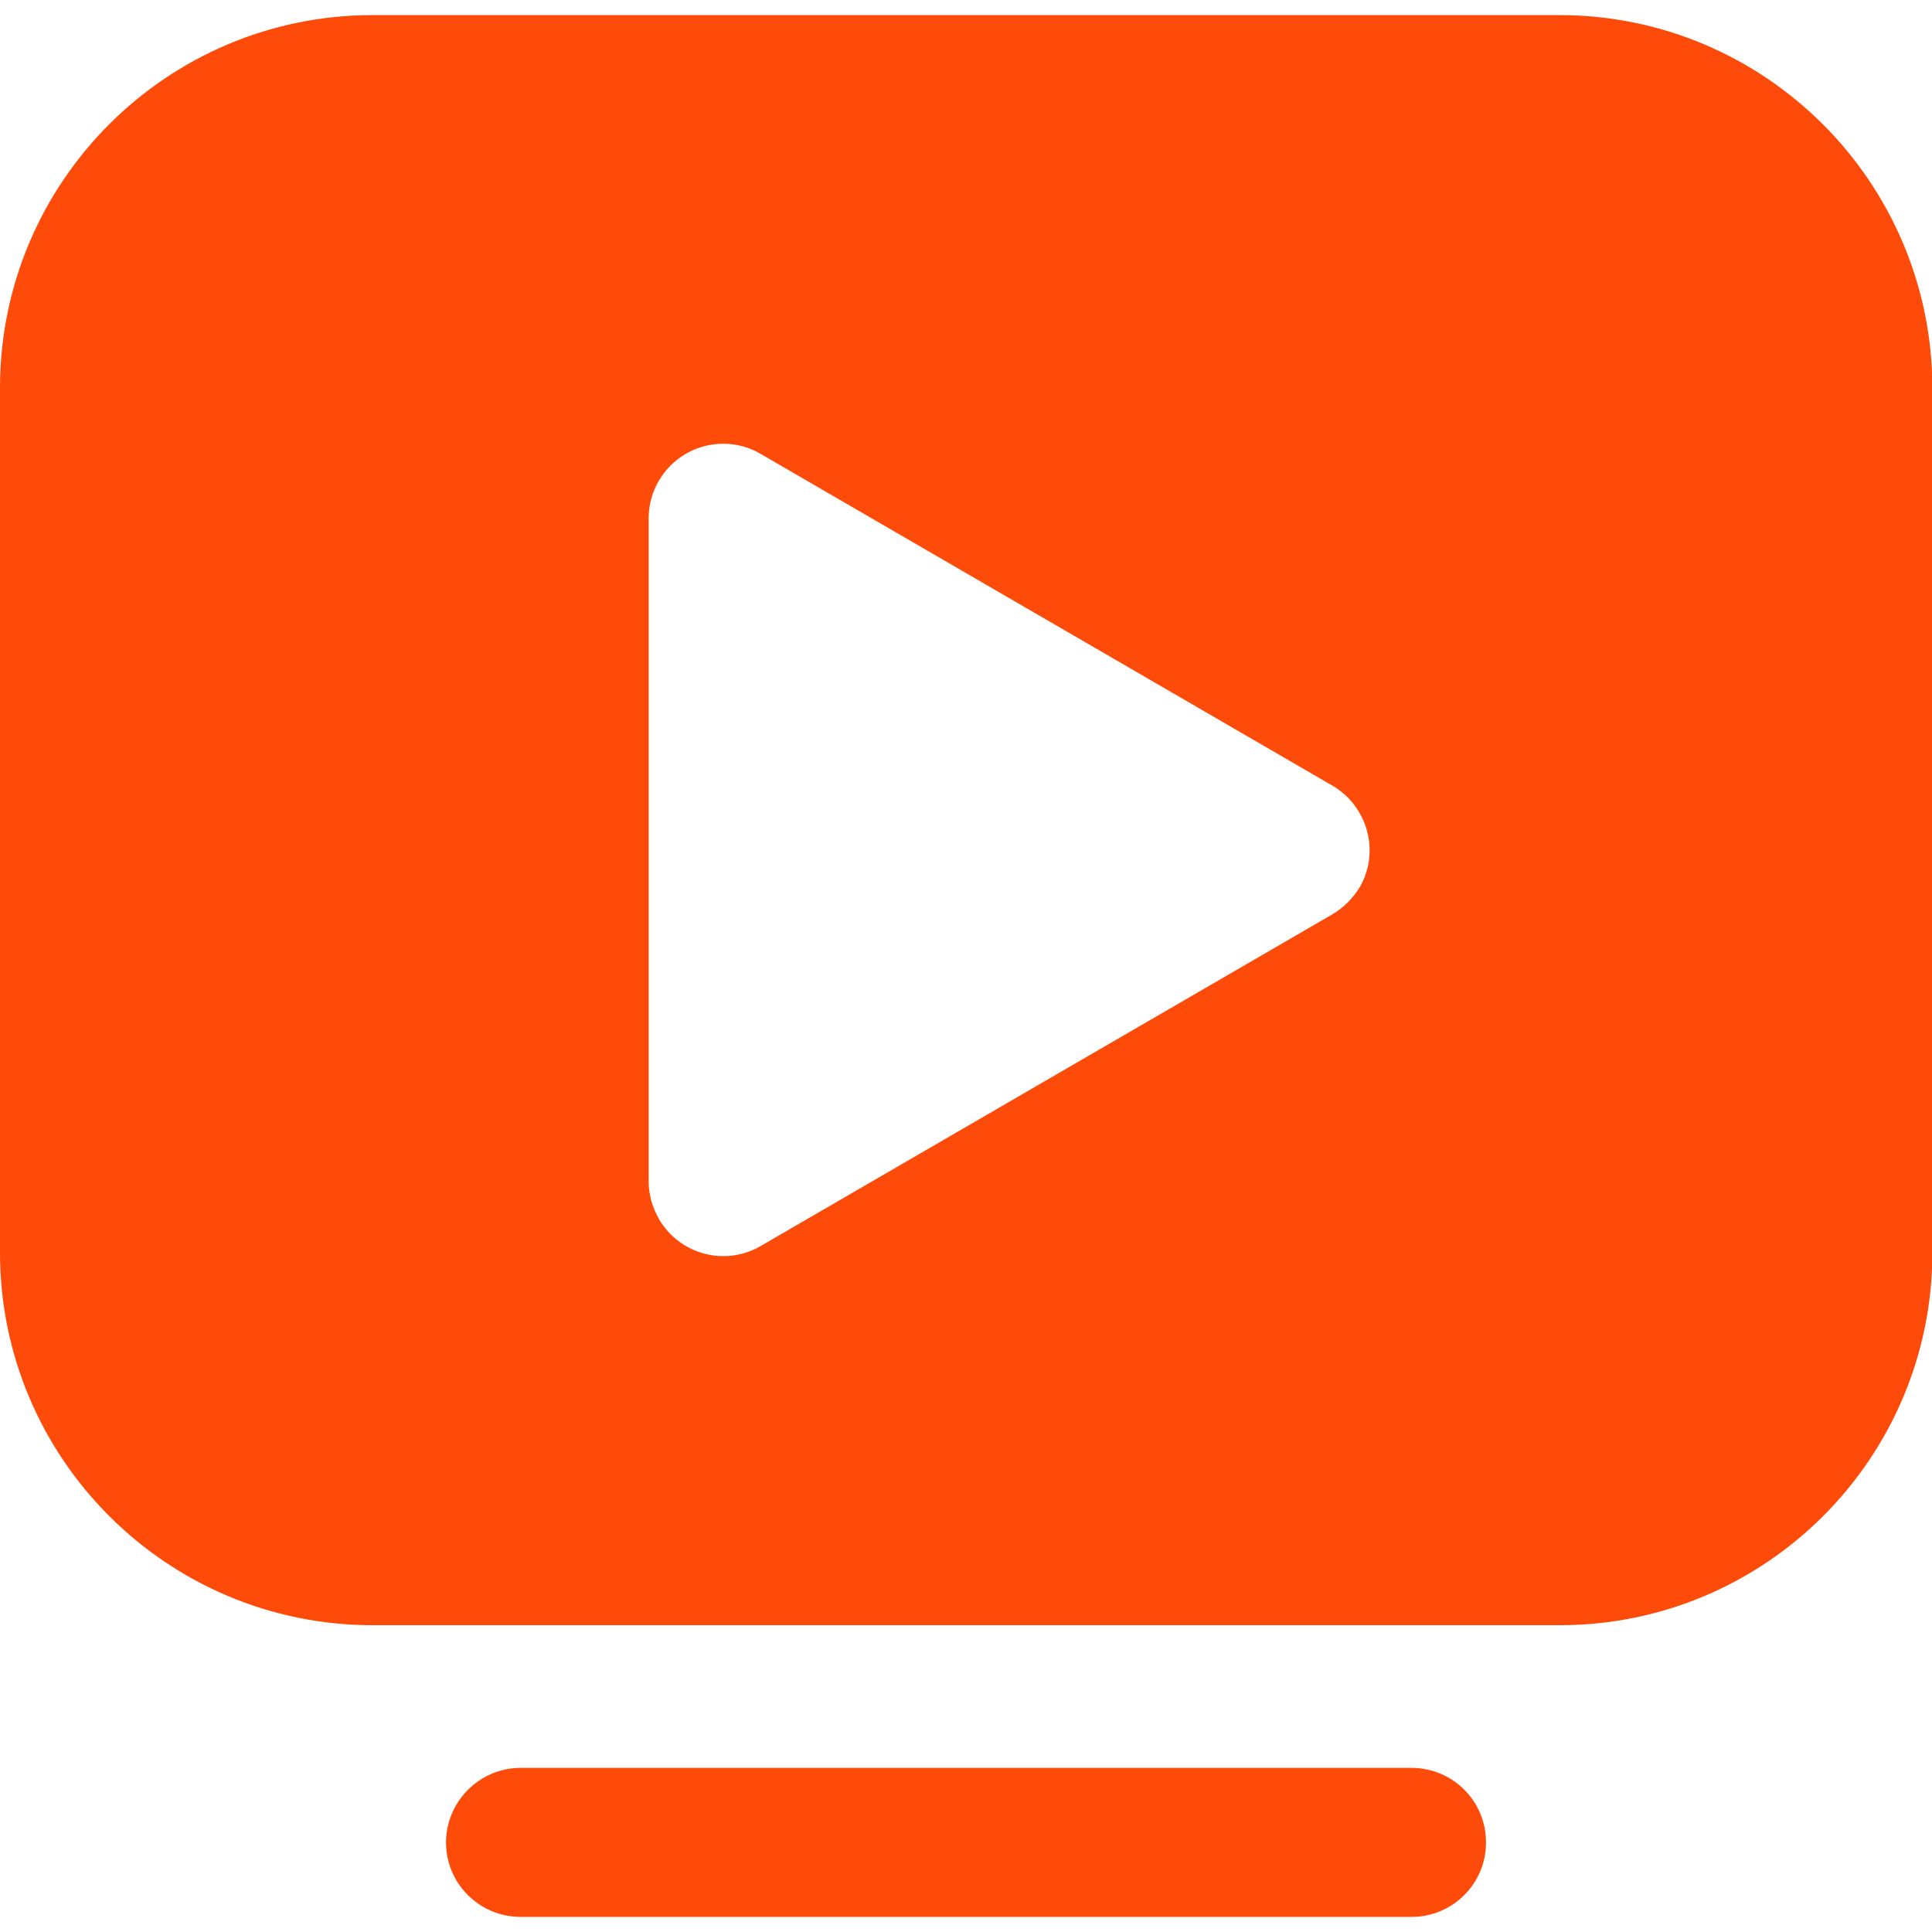 <svg id="Layer_1" enable-background="new 0 0 512 512" viewBox="0 0 512 512" xmlns="http://www.w3.org/2000/svg"><g id="Layer_2_00000182514450356989342180000009298128326481718435_"><g id="Layer_1_copy_3"><g id="_118" fill="#fe4b09"><path d="m374 468.5h-236c-10.9 0-19.8 8.9-19.8 19.8s8.9 19.7 19.8 19.7h236.1c10.9 0 19.8-8.9 19.7-19.8 0-10.9-8.8-19.7-19.8-19.7z"/><path d="m413.4 4h-314.8c-54.4.1-98.5 44.2-98.6 98.6v229.5c.1 54.4 44.2 98.5 98.6 98.6h314.9c54.4-.1 98.5-44.2 98.6-98.6v-229.5c-.2-54.4-44.3-98.5-98.7-98.6zm-60.3 238.3-151.5 87.9c-9.4 5.5-21.5 2.3-27-7.2-1.7-3-2.7-6.4-2.7-9.9v-175.7c0-10.9 8.8-19.8 19.8-19.8 3.5 0 6.9.9 9.9 2.7l151.5 87.9c9.4 5.5 12.7 17.6 7.2 27-1.8 2.9-4.3 5.4-7.2 7.1z"/></g></g></g></svg>